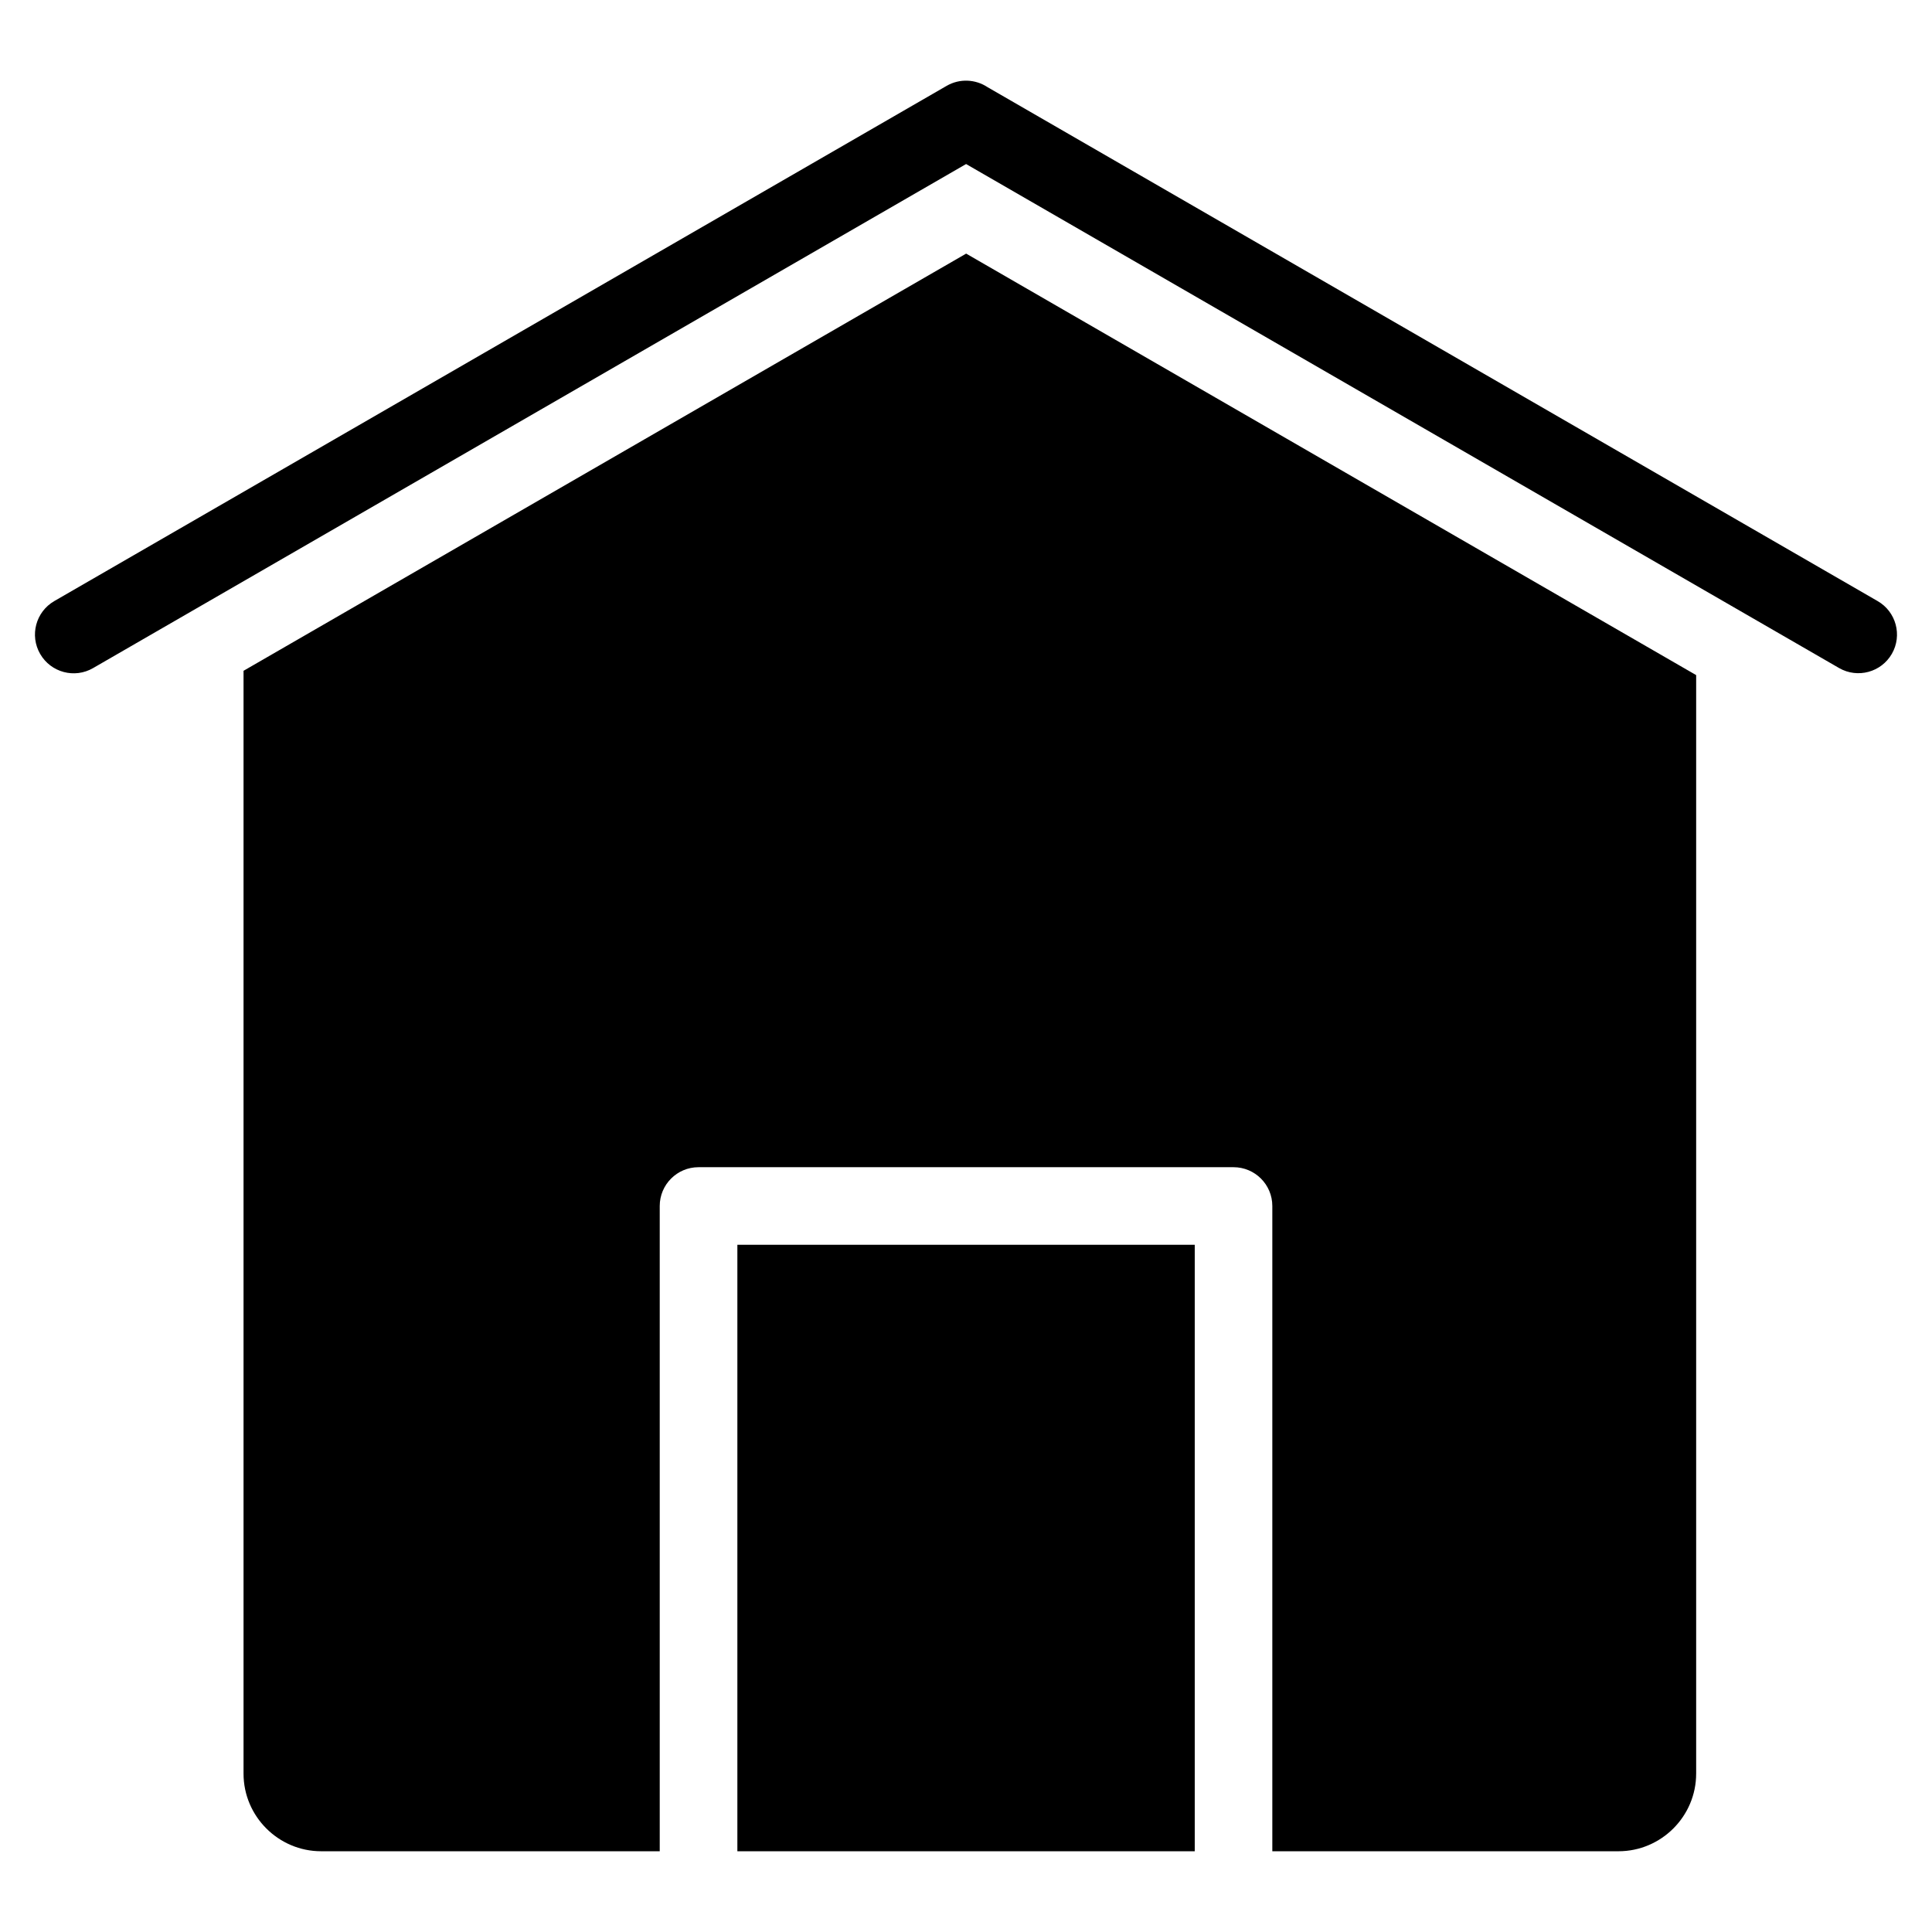 <?xml version="1.0" encoding="UTF-8"?>
<!-- Uploaded to: SVG Repo, www.svgrepo.com, Generator: SVG Repo Mixer Tools -->
<svg fill="#000000" width="800px" height="800px" version="1.1" viewBox="144 144 512 512" xmlns="http://www.w3.org/2000/svg">
 <path d="m168.67 321.05c-4.898 2.844-11.176 1.168-14.02-3.738s-1.168-11.176 3.738-14.02l236.48-136.54c3.492-2.019 7.688-1.746 10.832 0.34l235.89 136.2c4.898 2.816 6.59 9.078 3.773 13.977-2.816 4.898-9.078 6.59-13.977 3.773l-231.36-133.57zm291.95 313.55v-160.72h-121.21v160.72zm132.88-20.562v-291.13l-193.46-111.7-191.5 110.56v292.27c0 11.309 9.254 20.562 20.562 20.562h89.734v-171c0-5.676 4.606-10.281 10.281-10.281h141.78c5.676 0 10.281 4.606 10.281 10.281v171h91.75c11.316 0 20.57-9.258 20.57-20.562z" fill-rule="evenodd"/>
</svg>